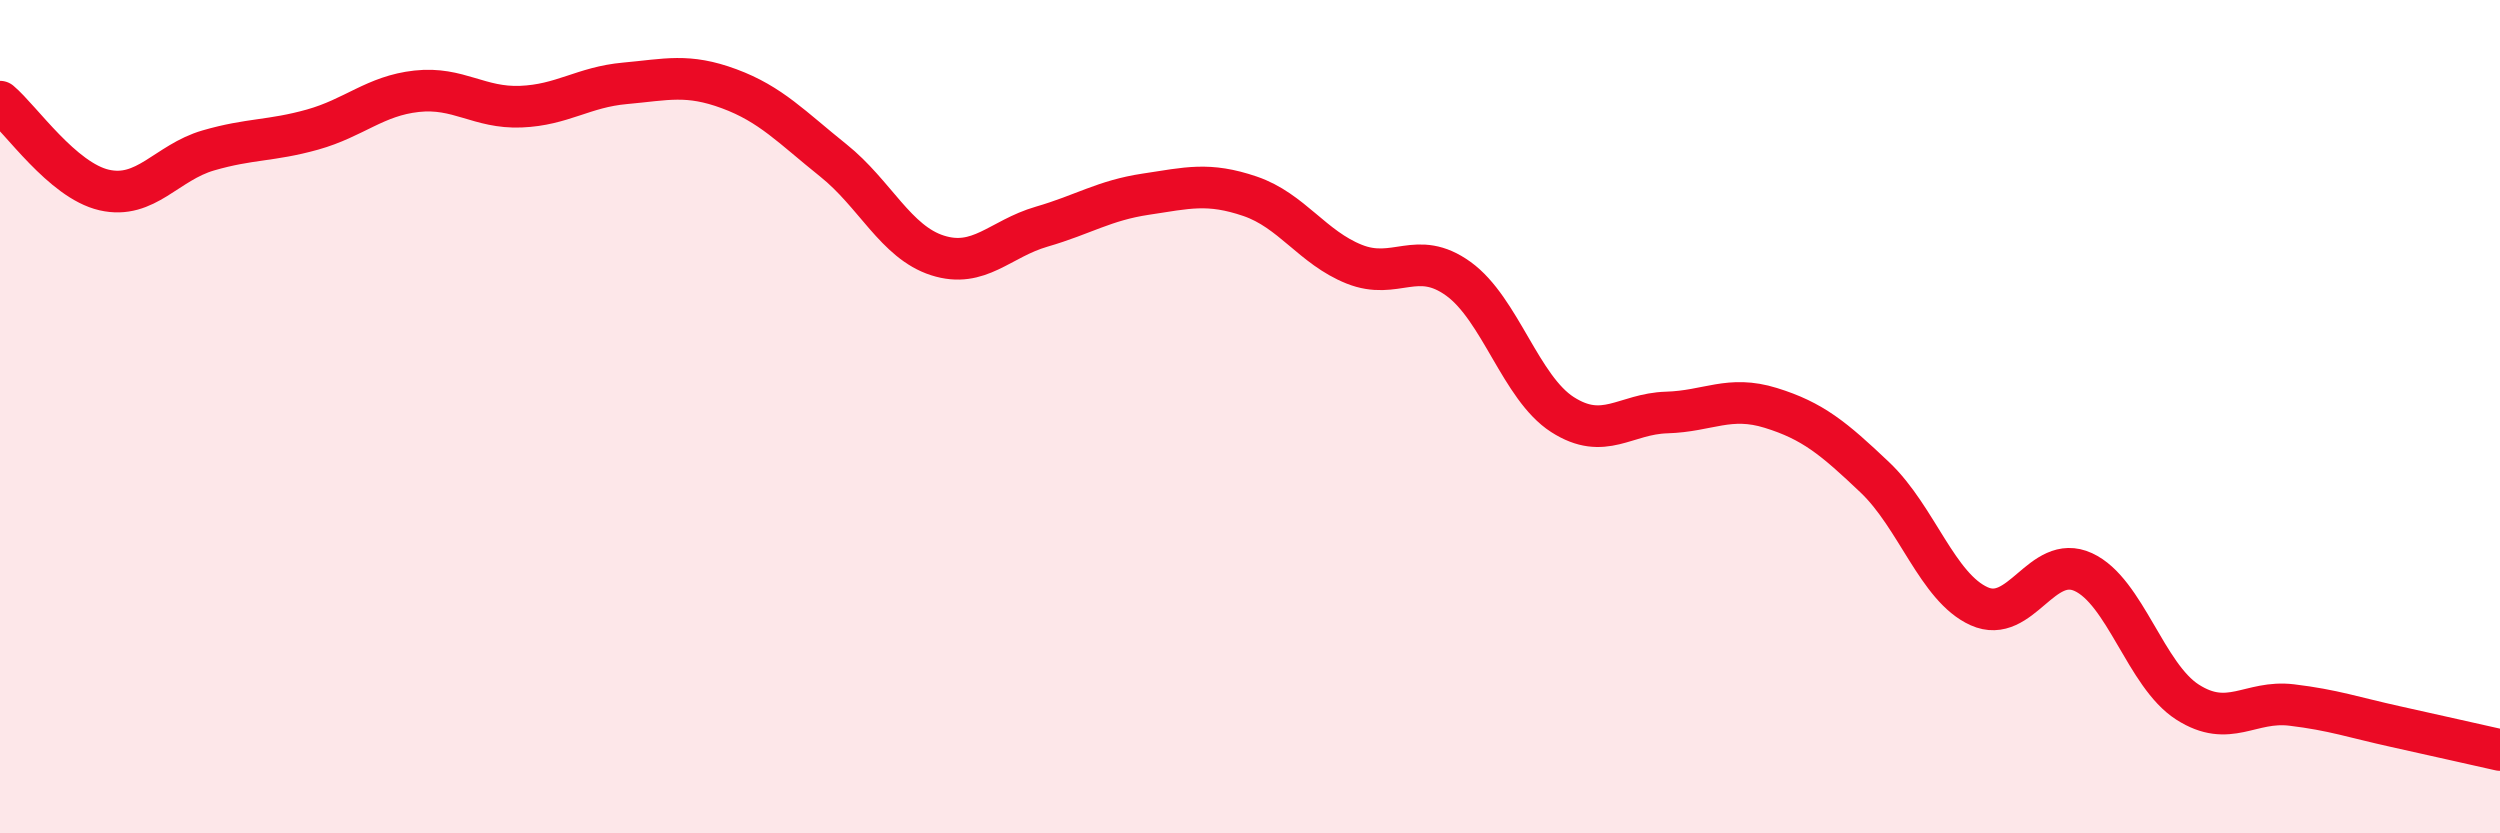 
    <svg width="60" height="20" viewBox="0 0 60 20" xmlns="http://www.w3.org/2000/svg">
      <path
        d="M 0,2.44 C 0.5,2.86 1.5,4.33 2.5,4.56 C 3.5,4.79 4,3.9 5,3.61 C 6,3.32 6.5,3.39 7.5,3.11 C 8.5,2.83 9,2.3 10,2.19 C 11,2.08 11.5,2.6 12.5,2.56 C 13.5,2.52 14,2.09 15,2 C 16,1.91 16.5,1.76 17.5,2.13 C 18.5,2.5 19,3.05 20,3.85 C 21,4.65 21.5,5.81 22.5,6.13 C 23.5,6.45 24,5.73 25,5.44 C 26,5.15 26.5,4.81 27.5,4.66 C 28.5,4.51 29,4.37 30,4.71 C 31,5.05 31.5,5.94 32.5,6.34 C 33.5,6.74 34,5.97 35,6.69 C 36,7.41 36.5,9.31 37.5,9.95 C 38.5,10.59 39,9.93 40,9.9 C 41,9.87 41.5,9.48 42.5,9.79 C 43.5,10.1 44,10.51 45,11.46 C 46,12.41 46.5,14.1 47.5,14.55 C 48.5,15 49,13.27 50,13.73 C 51,14.19 51.5,16.21 52.5,16.85 C 53.5,17.49 54,16.8 55,16.92 C 56,17.04 56.5,17.22 57.5,17.44 C 58.5,17.66 59.5,17.89 60,18L60 20L0 20Z"
        fill="#EB0A25"
        opacity="0.1"
        stroke-linecap="round"
        stroke-linejoin="round"
      />
      <path
        d="M 0,2.44 C 0.5,2.86 1.5,4.33 2.5,4.56 C 3.5,4.79 4,3.9 5,3.61 C 6,3.32 6.5,3.39 7.5,3.11 C 8.5,2.83 9,2.3 10,2.19 C 11,2.08 11.5,2.6 12.5,2.56 C 13.5,2.52 14,2.09 15,2 C 16,1.91 16.5,1.76 17.5,2.13 C 18.5,2.5 19,3.05 20,3.85 C 21,4.65 21.5,5.81 22.5,6.13 C 23.5,6.45 24,5.73 25,5.44 C 26,5.15 26.5,4.81 27.5,4.66 C 28.5,4.51 29,4.37 30,4.71 C 31,5.05 31.5,5.94 32.5,6.34 C 33.5,6.74 34,5.97 35,6.69 C 36,7.41 36.5,9.31 37.5,9.95 C 38.5,10.59 39,9.93 40,9.9 C 41,9.87 41.5,9.48 42.5,9.79 C 43.5,10.1 44,10.51 45,11.46 C 46,12.41 46.5,14.1 47.5,14.55 C 48.5,15 49,13.27 50,13.73 C 51,14.19 51.5,16.21 52.5,16.85 C 53.5,17.49 54,16.8 55,16.92 C 56,17.04 56.5,17.22 57.5,17.44 C 58.5,17.66 59.5,17.89 60,18"
        stroke="#EB0A25"
        stroke-width="1"
        fill="none"
        stroke-linecap="round"
        stroke-linejoin="round"
      />
    </svg>
  